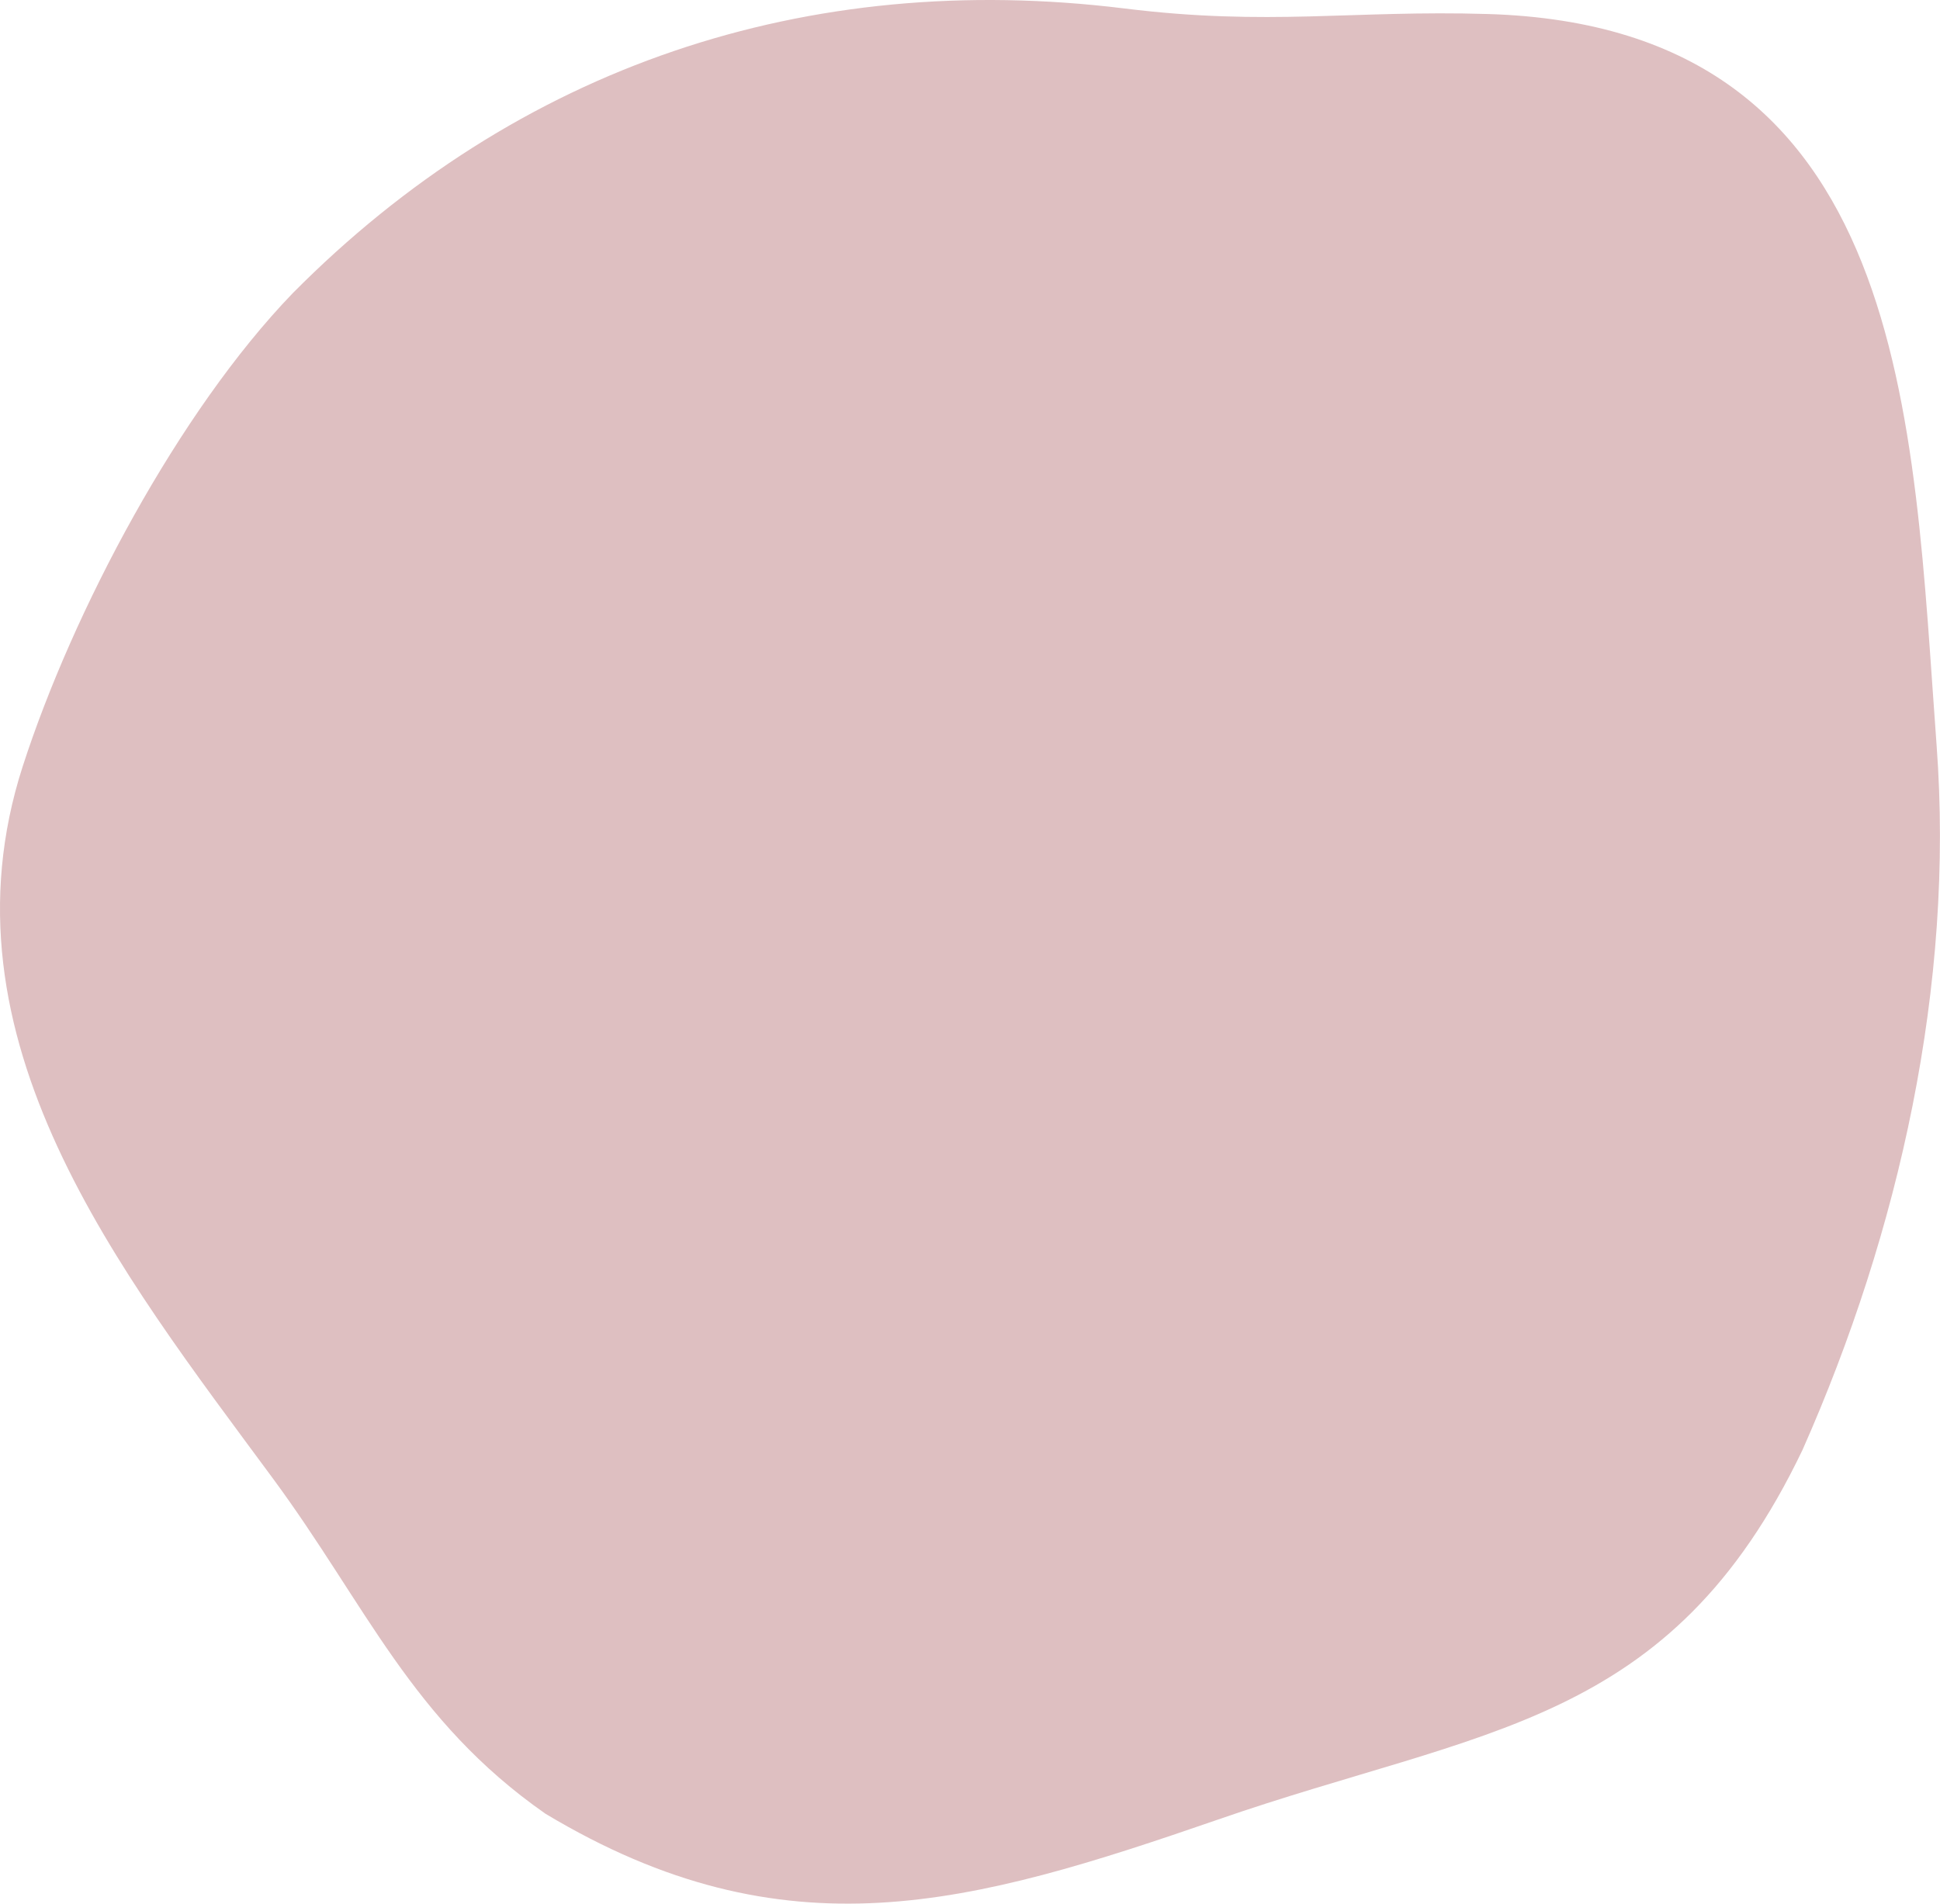 <svg xmlns="http://www.w3.org/2000/svg" viewBox="0 0 142.51 139.86">
  <path fill="#debfc1" fill-rule="evenodd" d="M132.418 106.51c-9.753 20.39-23.487 20.42-42.983 27.187-18.085 6.247-31.699 10.165-49.365-.44-9.853-6.877-13.164-15.333-20.026-24.638C8.821 93.396-4.793 76.324 1.669 56.303 5.36 44.879 13.133 30.226 21.495 21.55 38.03 4.858 59.286-2.249 82.583.62c10.633 1.319 16.755.11 26.708.41 31.089.929 31.199 29.886 32.97 53.734 1.31 17.582-2.731 35.693-9.843 51.745z"/>
</svg>